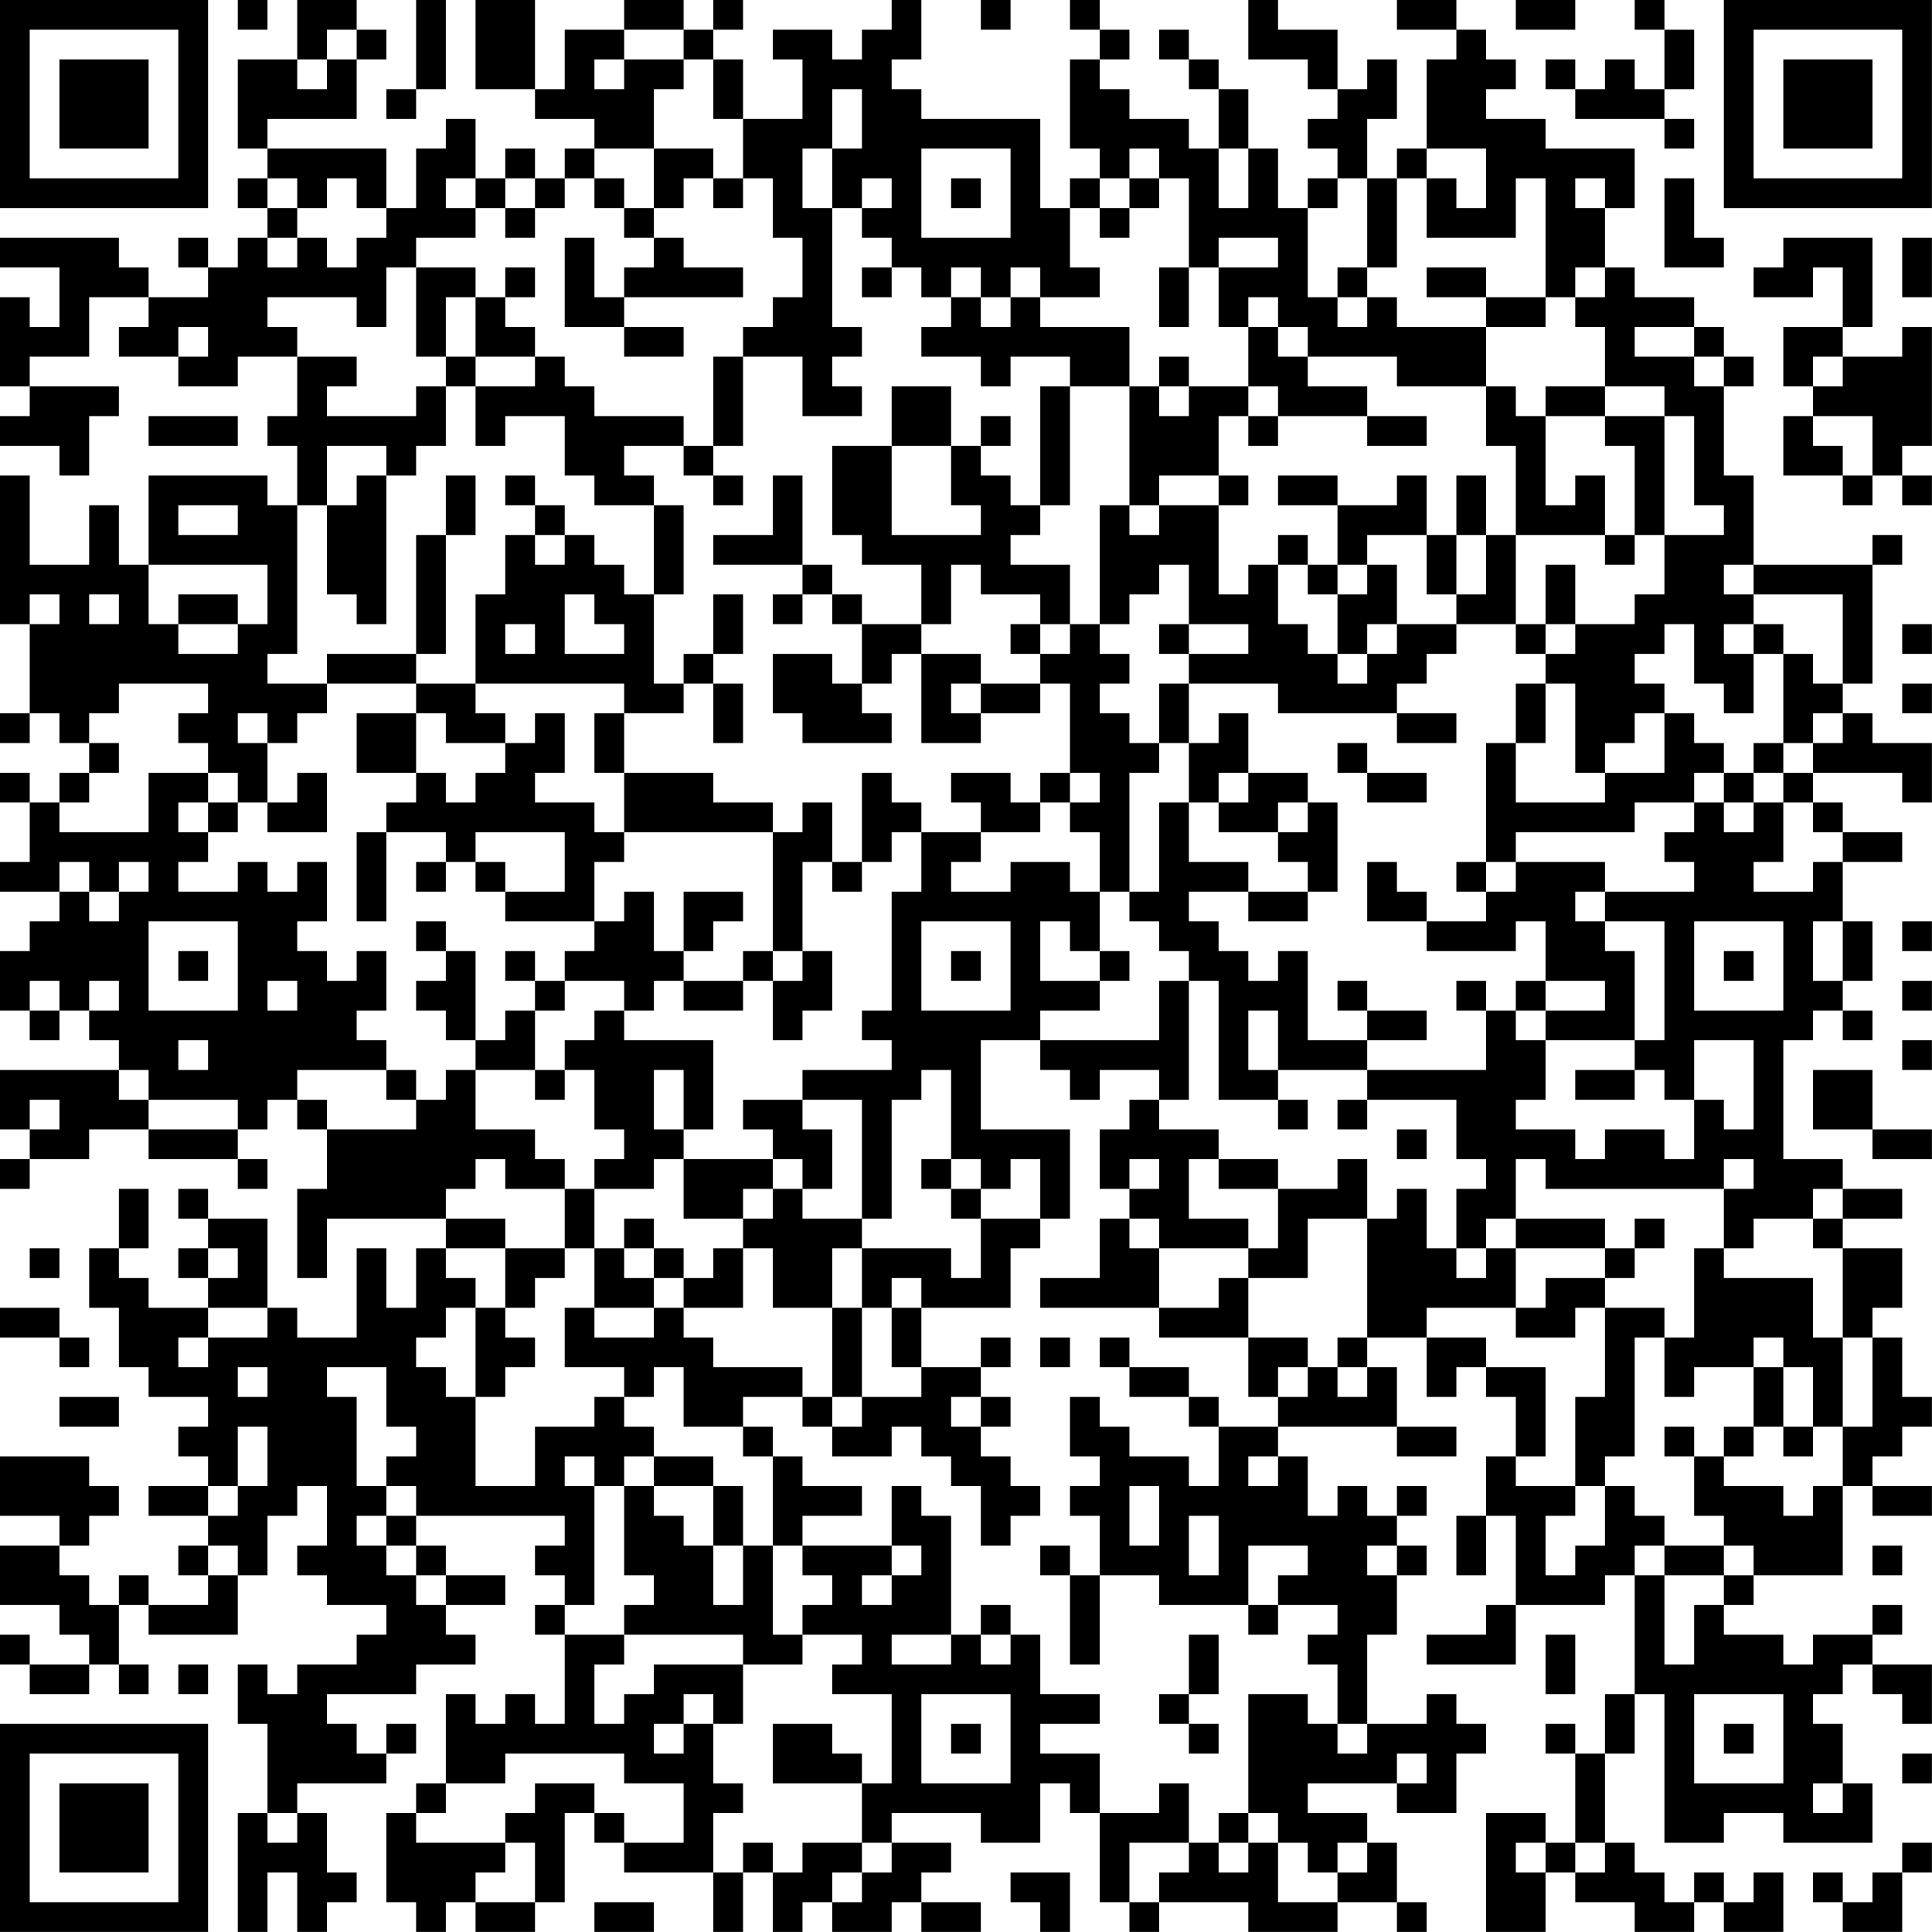 <?xml version="1.0" encoding="UTF-8"?>
<svg xmlns="http://www.w3.org/2000/svg" version="1.1" width="250" height="250" viewBox="0 0 250 250"><rect x="0" y="0" width="250" height="250" fill="#ffffff"/><g transform="scale(3.846)"><g transform="translate(0,0)"><path fill-rule="evenodd" d="M8 0L8 1L9 1L9 0ZM10 0L10 2L8 2L8 5L9 5L9 6L8 6L8 7L9 7L9 8L8 8L8 9L7 9L7 8L6 8L6 9L7 9L7 10L5 10L5 9L4 9L4 8L0 8L0 9L2 9L2 11L1 11L1 10L0 10L0 13L1 13L1 14L0 14L0 15L2 15L2 16L3 16L3 14L4 14L4 13L1 13L1 12L3 12L3 10L5 10L5 11L4 11L4 12L6 12L6 13L8 13L8 12L10 12L10 14L9 14L9 15L10 15L10 17L9 17L9 16L5 16L5 19L4 19L4 17L3 17L3 19L1 19L1 16L0 16L0 21L1 21L1 24L0 24L0 25L1 25L1 24L2 24L2 25L3 25L3 26L2 26L2 27L1 27L1 26L0 26L0 27L1 27L1 29L0 29L0 30L2 30L2 31L1 31L1 32L0 32L0 34L1 34L1 35L2 35L2 34L3 34L3 35L4 35L4 36L0 36L0 38L1 38L1 39L0 39L0 40L1 40L1 39L3 39L3 38L5 38L5 39L8 39L8 40L9 40L9 39L8 39L8 38L9 38L9 37L10 37L10 38L11 38L11 40L10 40L10 43L11 43L11 41L15 41L15 42L14 42L14 44L13 44L13 42L12 42L12 45L10 45L10 44L9 44L9 41L7 41L7 40L6 40L6 41L7 41L7 42L6 42L6 43L7 43L7 44L5 44L5 43L4 43L4 42L5 42L5 40L4 40L4 42L3 42L3 44L4 44L4 46L5 46L5 47L7 47L7 48L6 48L6 49L7 49L7 50L5 50L5 51L7 51L7 52L6 52L6 53L7 53L7 54L5 54L5 53L4 53L4 54L3 54L3 53L2 53L2 52L3 52L3 51L4 51L4 50L3 50L3 49L0 49L0 51L2 51L2 52L0 52L0 54L2 54L2 55L3 55L3 56L1 56L1 55L0 55L0 56L1 56L1 57L3 57L3 56L4 56L4 57L5 57L5 56L4 56L4 54L5 54L5 55L8 55L8 53L9 53L9 51L10 51L10 50L11 50L11 52L10 52L10 53L11 53L11 54L13 54L13 55L12 55L12 56L10 56L10 57L9 57L9 56L8 56L8 58L9 58L9 61L8 61L8 65L9 65L9 63L10 63L10 65L11 65L11 64L12 64L12 63L11 63L11 61L10 61L10 60L13 60L13 59L14 59L14 58L13 58L13 59L12 59L12 58L11 58L11 57L14 57L14 56L16 56L16 55L15 55L15 54L17 54L17 53L15 53L15 52L14 52L14 51L19 51L19 52L18 52L18 53L19 53L19 54L18 54L18 55L19 55L19 58L18 58L18 57L17 57L17 58L16 58L16 57L15 57L15 60L14 60L14 61L13 61L13 64L14 64L14 65L15 65L15 64L16 64L16 65L18 65L18 64L19 64L19 61L20 61L20 62L21 62L21 63L24 63L24 65L25 65L25 63L26 63L26 65L27 65L27 64L28 64L28 65L30 65L30 64L31 64L31 65L33 65L33 64L31 64L31 63L32 63L32 62L30 62L30 61L33 61L33 62L35 62L35 60L36 60L36 61L37 61L37 64L38 64L38 65L39 65L39 64L42 64L42 65L45 65L45 64L47 64L47 65L48 65L48 64L47 64L47 62L46 62L46 61L44 61L44 60L47 60L47 61L49 61L49 59L50 59L50 58L49 58L49 57L48 57L48 58L46 58L46 55L47 55L47 53L48 53L48 52L47 52L47 51L48 51L48 50L47 50L47 51L46 51L46 50L45 50L45 51L44 51L44 49L43 49L43 48L47 48L47 49L49 49L49 48L47 48L47 46L46 46L46 45L48 45L48 47L49 47L49 46L50 46L50 47L51 47L51 49L50 49L50 51L49 51L49 53L50 53L50 51L51 51L51 54L50 54L50 55L48 55L48 56L51 56L51 54L54 54L54 53L55 53L55 57L54 57L54 59L53 59L53 58L52 58L52 59L53 59L53 62L52 62L52 61L50 61L50 65L52 65L52 63L53 63L53 64L55 64L55 65L57 65L57 64L58 64L58 65L60 65L60 63L59 63L59 64L58 64L58 63L57 63L57 64L56 64L56 63L55 63L55 62L54 62L54 59L55 59L55 57L56 57L56 62L58 62L58 61L60 61L60 62L63 62L63 60L62 60L62 58L61 58L61 57L62 57L62 56L63 56L63 57L64 57L64 58L65 58L65 56L63 56L63 55L64 55L64 54L63 54L63 55L61 55L61 56L60 56L60 55L58 55L58 54L59 54L59 53L62 53L62 50L63 50L63 51L65 51L65 50L63 50L63 49L64 49L64 48L65 48L65 47L64 47L64 45L63 45L63 44L64 44L64 42L62 42L62 41L64 41L64 40L62 40L62 39L60 39L60 35L61 35L61 34L62 34L62 35L63 35L63 34L62 34L62 33L63 33L63 31L62 31L62 29L64 29L64 28L62 28L62 27L61 27L61 26L64 26L64 27L65 27L65 25L63 25L63 24L62 24L62 23L63 23L63 19L64 19L64 18L63 18L63 19L59 19L59 16L58 16L58 13L59 13L59 12L58 12L58 11L57 11L57 10L55 10L55 9L54 9L54 7L55 7L55 5L52 5L52 4L50 4L50 3L51 3L51 2L50 2L50 1L49 1L49 0L47 0L47 1L49 1L49 2L48 2L48 5L47 5L47 6L46 6L46 4L47 4L47 2L46 2L46 3L45 3L45 1L43 1L43 0L42 0L42 2L44 2L44 3L45 3L45 4L44 4L44 5L45 5L45 6L44 6L44 7L43 7L43 5L42 5L42 3L41 3L41 2L40 2L40 1L39 1L39 2L40 2L40 3L41 3L41 5L40 5L40 4L38 4L38 3L37 3L37 2L38 2L38 1L37 1L37 0L36 0L36 1L37 1L37 2L36 2L36 5L37 5L37 6L36 6L36 7L35 7L35 4L31 4L31 3L30 3L30 2L31 2L31 0L30 0L30 1L29 1L29 2L28 2L28 1L26 1L26 2L27 2L27 4L25 4L25 2L24 2L24 1L25 1L25 0L24 0L24 1L23 1L23 0L21 0L21 1L19 1L19 3L18 3L18 0L16 0L16 3L18 3L18 4L20 4L20 5L19 5L19 6L18 6L18 5L17 5L17 6L16 6L16 4L15 4L15 5L14 5L14 7L13 7L13 5L9 5L9 4L12 4L12 2L13 2L13 1L12 1L12 0ZM14 0L14 3L13 3L13 4L14 4L14 3L15 3L15 0ZM33 0L33 1L34 1L34 0ZM51 0L51 1L53 1L53 0ZM55 0L55 1L56 1L56 3L55 3L55 2L54 2L54 3L53 3L53 2L52 2L52 3L53 3L53 4L56 4L56 5L57 5L57 4L56 4L56 3L57 3L57 1L56 1L56 0ZM11 1L11 2L10 2L10 3L11 3L11 2L12 2L12 1ZM21 1L21 2L20 2L20 3L21 3L21 2L23 2L23 3L22 3L22 5L20 5L20 6L19 6L19 7L18 7L18 6L17 6L17 7L16 7L16 6L15 6L15 7L16 7L16 8L14 8L14 9L13 9L13 11L12 11L12 10L9 10L9 11L10 11L10 12L12 12L12 13L11 13L11 14L14 14L14 13L15 13L15 15L14 15L14 16L13 16L13 15L11 15L11 17L10 17L10 22L9 22L9 23L11 23L11 24L10 24L10 25L9 25L9 24L8 24L8 25L9 25L9 27L8 27L8 26L7 26L7 25L6 25L6 24L7 24L7 23L4 23L4 24L3 24L3 25L4 25L4 26L3 26L3 27L2 27L2 28L5 28L5 26L7 26L7 27L6 27L6 28L7 28L7 29L6 29L6 30L8 30L8 29L9 29L9 30L10 30L10 29L11 29L11 31L10 31L10 32L11 32L11 33L12 33L12 32L13 32L13 34L12 34L12 35L13 35L13 36L10 36L10 37L11 37L11 38L14 38L14 37L15 37L15 36L16 36L16 38L18 38L18 39L19 39L19 40L17 40L17 39L16 39L16 40L15 40L15 41L17 41L17 42L15 42L15 43L16 43L16 44L15 44L15 45L14 45L14 46L15 46L15 47L16 47L16 50L18 50L18 48L20 48L20 47L21 47L21 48L22 48L22 49L21 49L21 50L20 50L20 49L19 49L19 50L20 50L20 54L19 54L19 55L21 55L21 56L20 56L20 58L21 58L21 57L22 57L22 56L25 56L25 58L24 58L24 57L23 57L23 58L22 58L22 59L23 59L23 58L24 58L24 60L25 60L25 61L24 61L24 63L25 63L25 62L26 62L26 63L27 63L27 62L29 62L29 63L28 63L28 64L29 64L29 63L30 63L30 62L29 62L29 60L30 60L30 57L28 57L28 56L29 56L29 55L27 55L27 54L28 54L28 53L27 53L27 52L30 52L30 53L29 53L29 54L30 54L30 53L31 53L31 52L30 52L30 50L31 50L31 51L32 51L32 55L30 55L30 56L32 56L32 55L33 55L33 56L34 56L34 55L35 55L35 57L37 57L37 58L35 58L35 59L37 59L37 61L39 61L39 60L40 60L40 62L38 62L38 64L39 64L39 63L40 63L40 62L41 62L41 63L42 63L42 62L43 62L43 64L45 64L45 63L46 63L46 62L45 62L45 63L44 63L44 62L43 62L43 61L42 61L42 57L44 57L44 58L45 58L45 59L46 59L46 58L45 58L45 56L44 56L44 55L45 55L45 54L43 54L43 53L44 53L44 52L42 52L42 54L39 54L39 53L37 53L37 51L36 51L36 50L37 50L37 49L36 49L36 47L37 47L37 48L38 48L38 49L40 49L40 50L41 50L41 48L43 48L43 47L44 47L44 46L45 46L45 47L46 47L46 46L45 46L45 45L46 45L46 41L47 41L47 40L48 40L48 42L49 42L49 43L50 43L50 42L51 42L51 44L48 44L48 45L50 45L50 46L52 46L52 49L51 49L51 50L53 50L53 51L52 51L52 53L53 53L53 52L54 52L54 50L55 50L55 51L56 51L56 52L55 52L55 53L56 53L56 56L57 56L57 54L58 54L58 53L59 53L59 52L58 52L58 51L57 51L57 49L58 49L58 50L60 50L60 51L61 51L61 50L62 50L62 48L63 48L63 45L62 45L62 42L61 42L61 41L62 41L62 40L61 40L61 41L59 41L59 42L58 42L58 40L59 40L59 39L58 39L58 40L52 40L52 39L51 39L51 41L50 41L50 42L49 42L49 40L50 40L50 39L49 39L49 37L46 37L46 36L50 36L50 34L51 34L51 35L52 35L52 37L51 37L51 38L53 38L53 39L54 39L54 38L56 38L56 39L57 39L57 37L58 37L58 38L59 38L59 35L57 35L57 37L56 37L56 36L55 36L55 35L56 35L56 31L54 31L54 30L57 30L57 29L56 29L56 28L57 28L57 27L58 27L58 28L59 28L59 27L60 27L60 29L59 29L59 30L61 30L61 29L62 29L62 28L61 28L61 27L60 27L60 26L61 26L61 25L62 25L62 24L61 24L61 25L60 25L60 22L61 22L61 23L62 23L62 20L59 20L59 19L58 19L58 20L59 20L59 21L58 21L58 22L59 22L59 24L58 24L58 23L57 23L57 21L56 21L56 22L55 22L55 23L56 23L56 24L55 24L55 25L54 25L54 26L53 26L53 23L52 23L52 22L53 22L53 21L55 21L55 20L56 20L56 18L58 18L58 17L57 17L57 14L56 14L56 13L54 13L54 11L53 11L53 10L54 10L54 9L53 9L53 10L52 10L52 6L51 6L51 8L48 8L48 6L49 6L49 7L50 7L50 5L48 5L48 6L47 6L47 9L46 9L46 6L45 6L45 7L44 7L44 10L45 10L45 11L46 11L46 10L47 10L47 11L50 11L50 13L47 13L47 12L44 12L44 11L43 11L43 10L42 10L42 11L41 11L41 9L43 9L43 8L41 8L41 9L40 9L40 6L39 6L39 5L38 5L38 6L37 6L37 7L36 7L36 9L37 9L37 10L35 10L35 9L34 9L34 10L33 10L33 9L32 9L32 10L31 10L31 9L30 9L30 8L29 8L29 7L30 7L30 6L29 6L29 7L28 7L28 5L29 5L29 3L28 3L28 5L27 5L27 7L28 7L28 11L29 11L29 12L28 12L28 13L29 13L29 14L27 14L27 12L25 12L25 11L26 11L26 10L27 10L27 8L26 8L26 6L25 6L25 4L24 4L24 2L23 2L23 1ZM22 5L22 7L21 7L21 6L20 6L20 7L21 7L21 8L22 8L22 9L21 9L21 10L20 10L20 8L19 8L19 11L21 11L21 12L23 12L23 11L21 11L21 10L25 10L25 9L23 9L23 8L22 8L22 7L23 7L23 6L24 6L24 7L25 7L25 6L24 6L24 5ZM31 5L31 8L34 8L34 5ZM41 5L41 7L42 7L42 5ZM9 6L9 7L10 7L10 8L9 8L9 9L10 9L10 8L11 8L11 9L12 9L12 8L13 8L13 7L12 7L12 6L11 6L11 7L10 7L10 6ZM32 6L32 7L33 7L33 6ZM38 6L38 7L37 7L37 8L38 8L38 7L39 7L39 6ZM53 6L53 7L54 7L54 6ZM56 6L56 9L58 9L58 8L57 8L57 6ZM17 7L17 8L18 8L18 7ZM60 8L60 9L59 9L59 10L61 10L61 9L62 9L62 11L60 11L60 13L61 13L61 14L60 14L60 16L62 16L62 17L63 17L63 16L64 16L64 17L65 17L65 16L64 16L64 15L65 15L65 11L64 11L64 12L62 12L62 11L63 11L63 8ZM64 8L64 10L65 10L65 8ZM14 9L14 12L15 12L15 13L16 13L16 15L17 15L17 14L19 14L19 16L20 16L20 17L22 17L22 20L21 20L21 19L20 19L20 18L19 18L19 17L18 17L18 16L17 16L17 17L18 17L18 18L17 18L17 20L16 20L16 23L14 23L14 22L15 22L15 18L16 18L16 16L15 16L15 18L14 18L14 22L11 22L11 23L14 23L14 24L12 24L12 26L14 26L14 27L13 27L13 28L12 28L12 31L13 31L13 28L15 28L15 29L14 29L14 30L15 30L15 29L16 29L16 30L17 30L17 31L20 31L20 32L19 32L19 33L18 33L18 32L17 32L17 33L18 33L18 34L17 34L17 35L16 35L16 32L15 32L15 31L14 31L14 32L15 32L15 33L14 33L14 34L15 34L15 35L16 35L16 36L18 36L18 37L19 37L19 36L20 36L20 38L21 38L21 39L20 39L20 40L19 40L19 42L17 42L17 44L16 44L16 47L17 47L17 46L18 46L18 45L17 45L17 44L18 44L18 43L19 43L19 42L20 42L20 44L19 44L19 46L21 46L21 47L22 47L22 46L23 46L23 48L25 48L25 49L26 49L26 52L25 52L25 50L24 50L24 49L22 49L22 50L21 50L21 53L22 53L22 54L21 54L21 55L25 55L25 56L27 56L27 55L26 55L26 52L27 52L27 51L29 51L29 50L27 50L27 49L26 49L26 48L25 48L25 47L27 47L27 48L28 48L28 49L30 49L30 48L31 48L31 49L32 49L32 50L33 50L33 52L34 52L34 51L35 51L35 50L34 50L34 49L33 49L33 48L34 48L34 47L33 47L33 46L34 46L34 45L33 45L33 46L31 46L31 44L34 44L34 42L35 42L35 41L36 41L36 38L33 38L33 35L35 35L35 36L36 36L36 37L37 37L37 36L39 36L39 37L38 37L38 38L37 38L37 40L38 40L38 41L37 41L37 43L35 43L35 44L39 44L39 45L42 45L42 47L43 47L43 46L44 46L44 45L42 45L42 43L44 43L44 41L46 41L46 39L45 39L45 40L43 40L43 39L41 39L41 38L39 38L39 37L40 37L40 33L41 33L41 37L43 37L43 38L44 38L44 37L43 37L43 36L46 36L46 35L48 35L48 34L46 34L46 33L45 33L45 34L46 34L46 35L44 35L44 32L43 32L43 33L42 33L42 32L41 32L41 31L40 31L40 30L42 30L42 31L44 31L44 30L45 30L45 27L44 27L44 26L42 26L42 24L41 24L41 25L40 25L40 23L43 23L43 24L47 24L47 25L49 25L49 24L47 24L47 23L48 23L48 22L49 22L49 21L51 21L51 22L52 22L52 21L53 21L53 19L52 19L52 21L51 21L51 18L54 18L54 19L55 19L55 18L56 18L56 14L54 14L54 13L52 13L52 14L51 14L51 13L50 13L50 15L51 15L51 18L50 18L50 16L49 16L49 18L48 18L48 16L47 16L47 17L45 17L45 16L43 16L43 17L45 17L45 19L44 19L44 18L43 18L43 19L42 19L42 20L41 20L41 17L42 17L42 16L41 16L41 14L42 14L42 15L43 15L43 14L46 14L46 15L48 15L48 14L46 14L46 13L44 13L44 12L43 12L43 11L42 11L42 13L40 13L40 12L39 12L39 13L38 13L38 11L35 11L35 10L34 10L34 11L33 11L33 10L32 10L32 11L31 11L31 12L33 12L33 13L34 13L34 12L36 12L36 13L35 13L35 17L34 17L34 16L33 16L33 15L34 15L34 14L33 14L33 15L32 15L32 13L30 13L30 15L28 15L28 18L29 18L29 19L31 19L31 21L29 21L29 20L28 20L28 19L27 19L27 16L26 16L26 18L24 18L24 19L27 19L27 20L26 20L26 21L27 21L27 20L28 20L28 21L29 21L29 23L28 23L28 22L26 22L26 24L27 24L27 25L30 25L30 24L29 24L29 23L30 23L30 22L31 22L31 25L33 25L33 24L35 24L35 23L36 23L36 26L35 26L35 27L34 27L34 26L32 26L32 27L33 27L33 28L31 28L31 27L30 27L30 26L29 26L29 29L28 29L28 27L27 27L27 28L26 28L26 27L24 27L24 26L21 26L21 24L23 24L23 23L24 23L24 25L25 25L25 23L24 23L24 22L25 22L25 20L24 20L24 22L23 22L23 23L22 23L22 20L23 20L23 17L22 17L22 16L21 16L21 15L23 15L23 16L24 16L24 17L25 17L25 16L24 16L24 15L25 15L25 12L24 12L24 15L23 15L23 14L20 14L20 13L19 13L19 12L18 12L18 11L17 11L17 10L18 10L18 9L17 9L17 10L16 10L16 9ZM29 9L29 10L30 10L30 9ZM39 9L39 11L40 11L40 9ZM45 9L45 10L46 10L46 9ZM48 9L48 10L50 10L50 11L52 11L52 10L50 10L50 9ZM15 10L15 12L16 12L16 13L18 13L18 12L16 12L16 10ZM6 11L6 12L7 12L7 11ZM55 11L55 12L57 12L57 13L58 13L58 12L57 12L57 11ZM61 12L61 13L62 13L62 12ZM36 13L36 17L35 17L35 18L34 18L34 19L36 19L36 21L35 21L35 20L33 20L33 19L32 19L32 21L31 21L31 22L33 22L33 23L32 23L32 24L33 24L33 23L35 23L35 22L36 22L36 21L37 21L37 22L38 22L38 23L37 23L37 24L38 24L38 25L39 25L39 26L38 26L38 30L37 30L37 28L36 28L36 27L37 27L37 26L36 26L36 27L35 27L35 28L33 28L33 29L32 29L32 30L34 30L34 29L36 29L36 30L37 30L37 32L36 32L36 31L35 31L35 33L37 33L37 34L35 34L35 35L39 35L39 33L40 33L40 32L39 32L39 31L38 31L38 30L39 30L39 27L40 27L40 29L42 29L42 30L44 30L44 29L43 29L43 28L44 28L44 27L43 27L43 28L41 28L41 27L42 27L42 26L41 26L41 27L40 27L40 25L39 25L39 23L40 23L40 22L42 22L42 21L40 21L40 19L39 19L39 20L38 20L38 21L37 21L37 17L38 17L38 18L39 18L39 17L41 17L41 16L39 16L39 17L38 17L38 13ZM39 13L39 14L40 14L40 13ZM42 13L42 14L43 14L43 13ZM5 14L5 15L8 15L8 14ZM52 14L52 17L53 17L53 16L54 16L54 18L55 18L55 15L54 15L54 14ZM61 14L61 15L62 15L62 16L63 16L63 14ZM30 15L30 18L33 18L33 17L32 17L32 15ZM12 16L12 17L11 17L11 20L12 20L12 21L13 21L13 16ZM6 17L6 18L8 18L8 17ZM18 18L18 19L19 19L19 18ZM46 18L46 19L45 19L45 20L44 20L44 19L43 19L43 21L44 21L44 22L45 22L45 23L46 23L46 22L47 22L47 21L49 21L49 20L50 20L50 18L49 18L49 20L48 20L48 18ZM5 19L5 21L6 21L6 22L8 22L8 21L9 21L9 19ZM46 19L46 20L45 20L45 22L46 22L46 21L47 21L47 19ZM1 20L1 21L2 21L2 20ZM3 20L3 21L4 21L4 20ZM6 20L6 21L8 21L8 20ZM19 20L19 22L21 22L21 21L20 21L20 20ZM17 21L17 22L18 22L18 21ZM34 21L34 22L35 22L35 21ZM39 21L39 22L40 22L40 21ZM59 21L59 22L60 22L60 21ZM64 21L64 22L65 22L65 21ZM16 23L16 24L17 24L17 25L15 25L15 24L14 24L14 26L15 26L15 27L16 27L16 26L17 26L17 25L18 25L18 24L19 24L19 26L18 26L18 27L20 27L20 28L21 28L21 29L20 29L20 31L21 31L21 30L22 30L22 32L23 32L23 33L22 33L22 34L21 34L21 33L19 33L19 34L18 34L18 36L19 36L19 35L20 35L20 34L21 34L21 35L24 35L24 38L23 38L23 36L22 36L22 38L23 38L23 39L22 39L22 40L20 40L20 42L21 42L21 43L22 43L22 44L20 44L20 45L22 45L22 44L23 44L23 45L24 45L24 46L27 46L27 47L28 47L28 48L29 48L29 47L31 47L31 46L30 46L30 44L31 44L31 43L30 43L30 44L29 44L29 42L32 42L32 43L33 43L33 41L35 41L35 39L34 39L34 40L33 40L33 39L32 39L32 36L31 36L31 37L30 37L30 41L29 41L29 37L27 37L27 36L30 36L30 35L29 35L29 34L30 34L30 30L31 30L31 28L30 28L30 29L29 29L29 30L28 30L28 29L27 29L27 32L26 32L26 28L21 28L21 26L20 26L20 24L21 24L21 23ZM51 23L51 25L50 25L50 29L49 29L49 30L50 30L50 31L48 31L48 30L47 30L47 29L46 29L46 31L48 31L48 32L51 32L51 31L52 31L52 33L51 33L51 34L52 34L52 35L55 35L55 32L54 32L54 31L53 31L53 30L54 30L54 29L51 29L51 28L55 28L55 27L57 27L57 26L58 26L58 27L59 27L59 26L60 26L60 25L59 25L59 26L58 26L58 25L57 25L57 24L56 24L56 26L54 26L54 27L51 27L51 25L52 25L52 23ZM64 23L64 24L65 24L65 23ZM45 25L45 26L46 26L46 27L48 27L48 26L46 26L46 25ZM10 26L10 27L9 27L9 28L11 28L11 26ZM7 27L7 28L8 28L8 27ZM16 28L16 29L17 29L17 30L19 30L19 28ZM2 29L2 30L3 30L3 31L4 31L4 30L5 30L5 29L4 29L4 30L3 30L3 29ZM50 29L50 30L51 30L51 29ZM23 30L23 32L24 32L24 31L25 31L25 30ZM5 31L5 34L8 34L8 31ZM31 31L31 34L34 34L34 31ZM57 31L57 34L60 34L60 31ZM61 31L61 33L62 33L62 31ZM64 31L64 32L65 32L65 31ZM6 32L6 33L7 33L7 32ZM25 32L25 33L23 33L23 34L25 34L25 33L26 33L26 35L27 35L27 34L28 34L28 32L27 32L27 33L26 33L26 32ZM32 32L32 33L33 33L33 32ZM37 32L37 33L38 33L38 32ZM58 32L58 33L59 33L59 32ZM1 33L1 34L2 34L2 33ZM3 33L3 34L4 34L4 33ZM9 33L9 34L10 34L10 33ZM49 33L49 34L50 34L50 33ZM52 33L52 34L54 34L54 33ZM64 33L64 34L65 34L65 33ZM42 34L42 36L43 36L43 34ZM6 35L6 36L7 36L7 35ZM64 35L64 36L65 36L65 35ZM4 36L4 37L5 37L5 38L8 38L8 37L5 37L5 36ZM13 36L13 37L14 37L14 36ZM53 36L53 37L55 37L55 36ZM61 36L61 38L63 38L63 39L65 39L65 38L63 38L63 36ZM1 37L1 38L2 38L2 37ZM25 37L25 38L26 38L26 39L23 39L23 41L25 41L25 42L24 42L24 43L23 43L23 42L22 42L22 41L21 41L21 42L22 42L22 43L23 43L23 44L25 44L25 42L26 42L26 44L28 44L28 47L29 47L29 44L28 44L28 42L29 42L29 41L27 41L27 40L28 40L28 38L27 38L27 37ZM45 37L45 38L46 38L46 37ZM47 38L47 39L48 39L48 38ZM26 39L26 40L25 40L25 41L26 41L26 40L27 40L27 39ZM31 39L31 40L32 40L32 41L33 41L33 40L32 40L32 39ZM38 39L38 40L39 40L39 39ZM40 39L40 41L42 41L42 42L39 42L39 41L38 41L38 42L39 42L39 44L41 44L41 43L42 43L42 42L43 42L43 40L41 40L41 39ZM51 41L51 42L54 42L54 43L52 43L52 44L51 44L51 45L53 45L53 44L54 44L54 47L53 47L53 50L54 50L54 49L55 49L55 45L56 45L56 47L57 47L57 46L59 46L59 48L58 48L58 49L59 49L59 48L60 48L60 49L61 49L61 48L62 48L62 45L61 45L61 43L58 43L58 42L57 42L57 45L56 45L56 44L54 44L54 43L55 43L55 42L56 42L56 41L55 41L55 42L54 42L54 41ZM1 42L1 43L2 43L2 42ZM7 42L7 43L8 43L8 42ZM0 44L0 45L2 45L2 46L3 46L3 45L2 45L2 44ZM7 44L7 45L6 45L6 46L7 46L7 45L9 45L9 44ZM35 45L35 46L36 46L36 45ZM37 45L37 46L38 46L38 47L40 47L40 48L41 48L41 47L40 47L40 46L38 46L38 45ZM59 45L59 46L60 46L60 48L61 48L61 46L60 46L60 45ZM8 46L8 47L9 47L9 46ZM11 46L11 47L12 47L12 50L13 50L13 51L12 51L12 52L13 52L13 53L14 53L14 54L15 54L15 53L14 53L14 52L13 52L13 51L14 51L14 50L13 50L13 49L14 49L14 48L13 48L13 46ZM2 47L2 48L4 48L4 47ZM32 47L32 48L33 48L33 47ZM8 48L8 50L7 50L7 51L8 51L8 50L9 50L9 48ZM56 48L56 49L57 49L57 48ZM42 49L42 50L43 50L43 49ZM22 50L22 51L23 51L23 52L24 52L24 54L25 54L25 52L24 52L24 50ZM38 50L38 52L39 52L39 50ZM40 51L40 53L41 53L41 51ZM7 52L7 53L8 53L8 52ZM35 52L35 53L36 53L36 56L37 56L37 53L36 53L36 52ZM46 52L46 53L47 53L47 52ZM56 52L56 53L58 53L58 52ZM63 52L63 53L64 53L64 52ZM33 54L33 55L34 55L34 54ZM42 54L42 55L43 55L43 54ZM40 55L40 57L39 57L39 58L40 58L40 59L41 59L41 58L40 58L40 57L41 57L41 55ZM52 55L52 57L53 57L53 55ZM6 56L6 57L7 57L7 56ZM31 57L31 60L34 60L34 57ZM57 57L57 60L60 60L60 57ZM26 58L26 60L29 60L29 59L28 59L28 58ZM32 58L32 59L33 59L33 58ZM58 58L58 59L59 59L59 58ZM17 59L17 60L15 60L15 61L14 61L14 62L17 62L17 63L16 63L16 64L18 64L18 62L17 62L17 61L18 61L18 60L20 60L20 61L21 61L21 62L23 62L23 60L21 60L21 59ZM47 59L47 60L48 60L48 59ZM64 59L64 60L65 60L65 59ZM61 60L61 61L62 61L62 60ZM9 61L9 62L10 62L10 61ZM41 61L41 62L42 62L42 61ZM51 62L51 63L52 63L52 62ZM53 62L53 63L54 63L54 62ZM64 62L64 63L63 63L63 64L62 64L62 63L61 63L61 64L62 64L62 65L64 65L64 63L65 63L65 62ZM34 63L34 64L35 64L35 65L36 65L36 63ZM20 64L20 65L22 65L22 64ZM0 0L0 7L7 7L7 0ZM1 1L1 6L6 6L6 1ZM2 2L2 5L5 5L5 2ZM58 0L58 7L65 7L65 0ZM59 1L59 6L64 6L64 1ZM60 2L60 5L63 5L63 2ZM0 58L0 65L7 65L7 58ZM1 59L1 64L6 64L6 59ZM2 60L2 63L5 63L5 60Z" fill="#000000"/></g></g></svg>
